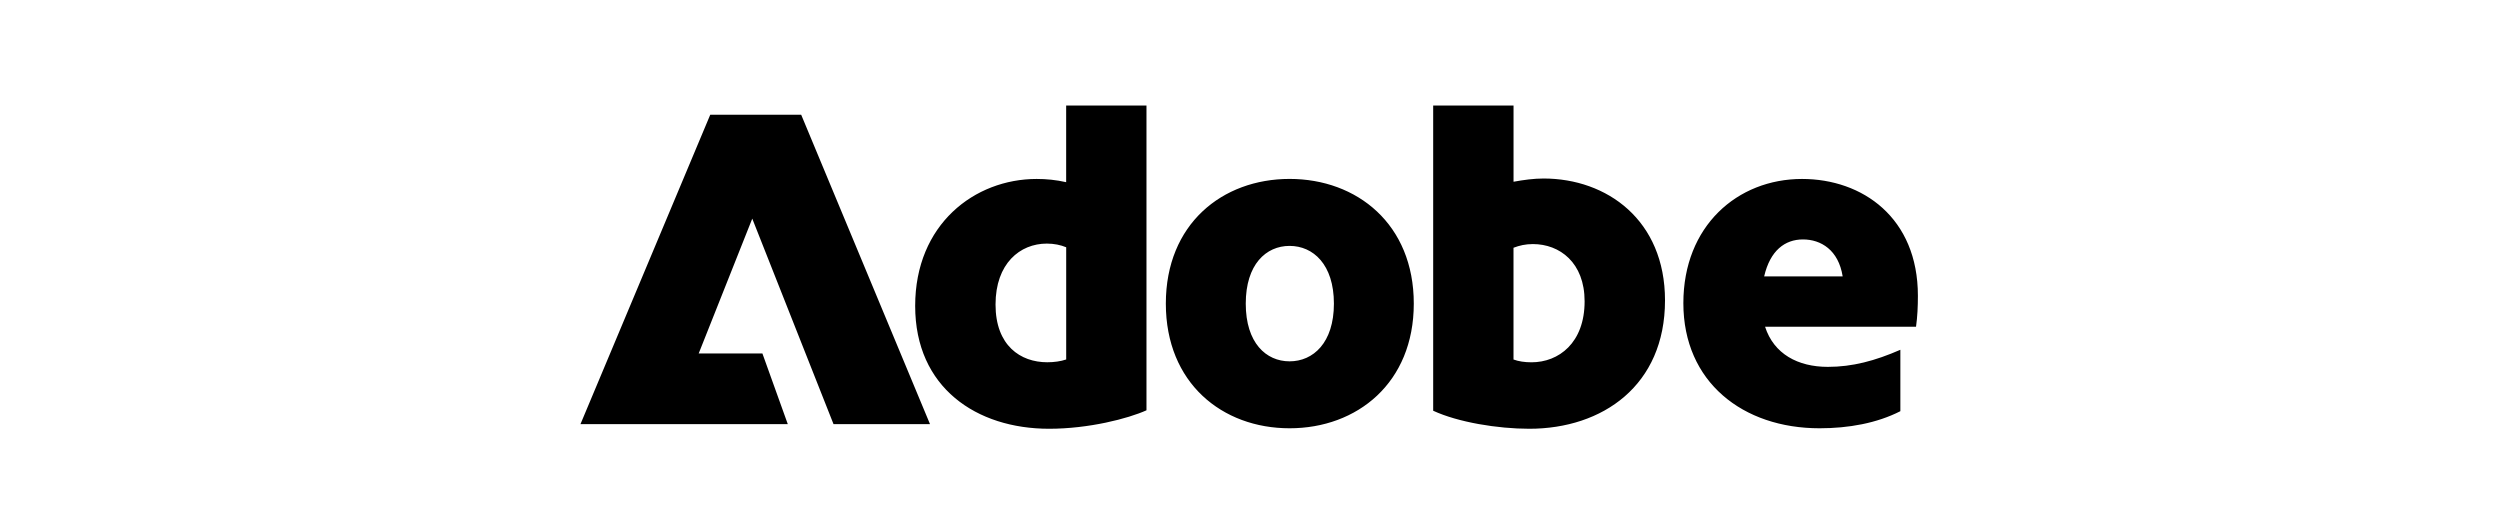<?xml version="1.0" encoding="UTF-8"?><svg width="379" height="80" viewBox="0 0 379 80" fill="none" xmlns="http://www.w3.org/2000/svg">
<g clip-path="url(#clip0_2205_5901)">
<path d="M88 64.296L107.673 17.397H121.461L140.988 64.296H126.361L114.043 33.144L105.922 53.584H115.581L119.428 64.296H88ZM159.039 65C148.05 65 138.74 58.771 138.74 46.38C138.74 33.989 147.769 27.129 157.152 27.129C158.622 27.129 160.092 27.27 161.63 27.619V16H173.806V62.201C171.007 63.462 165.06 65 159.039 65ZM158.763 54.918C159.81 54.918 160.796 54.778 161.635 54.496V37.487C160.796 37.138 159.816 36.929 158.695 36.929C154.634 36.929 150.923 39.937 150.923 46.166C150.923 52.395 154.702 54.918 158.763 54.918ZM195.501 64.927C185.285 64.927 176.741 58.067 176.741 46.025C176.741 33.984 185.279 27.124 195.501 27.124C205.724 27.124 214.33 33.984 214.33 46.025C214.33 58.067 205.724 64.927 195.501 64.927ZM195.501 54.778C199.072 54.778 202.221 51.978 202.221 46.031C202.221 40.083 199.072 37.278 195.501 37.278C191.931 37.278 188.856 40.078 188.856 46.031C188.856 51.984 191.936 54.778 195.501 54.778ZM231.829 65C227.07 65 221.049 64.02 217.27 62.268V16H229.452V27.552C230.995 27.27 232.533 27.062 234.003 27.062C243.595 27.062 252.415 33.358 252.415 45.541C252.415 58.422 242.964 65 231.835 65H231.829ZM229.447 37.56V54.502C230.218 54.783 231.125 54.924 232.178 54.924C236.307 54.924 240.227 51.984 240.227 45.682C240.227 39.802 236.447 37.002 232.387 37.002C231.266 37.002 230.359 37.211 229.447 37.56ZM255.197 45.958C255.197 34.265 263.386 27.129 273.186 27.129C282.355 27.129 290.753 33.009 290.753 44.837C290.753 46.448 290.685 47.985 290.471 49.528H267.582C268.911 53.657 272.555 55.617 277.106 55.617C280.818 55.617 284.248 54.704 288.095 53.026V62.336C284.524 64.155 280.255 64.927 275.845 64.927C264.225 64.927 255.197 57.926 255.197 45.958ZM267.447 41.897H279.348C278.717 37.904 276.059 36.298 273.327 36.298C270.595 36.298 268.354 37.977 267.447 41.897Z" fill="black"/>
</g>
<defs>
<clipPath id="clip0_2205_5901">
<rect width="202.759" height="49" fill="white" transform="translate(88 16)"/>
</clipPath>
</defs>
</svg>
